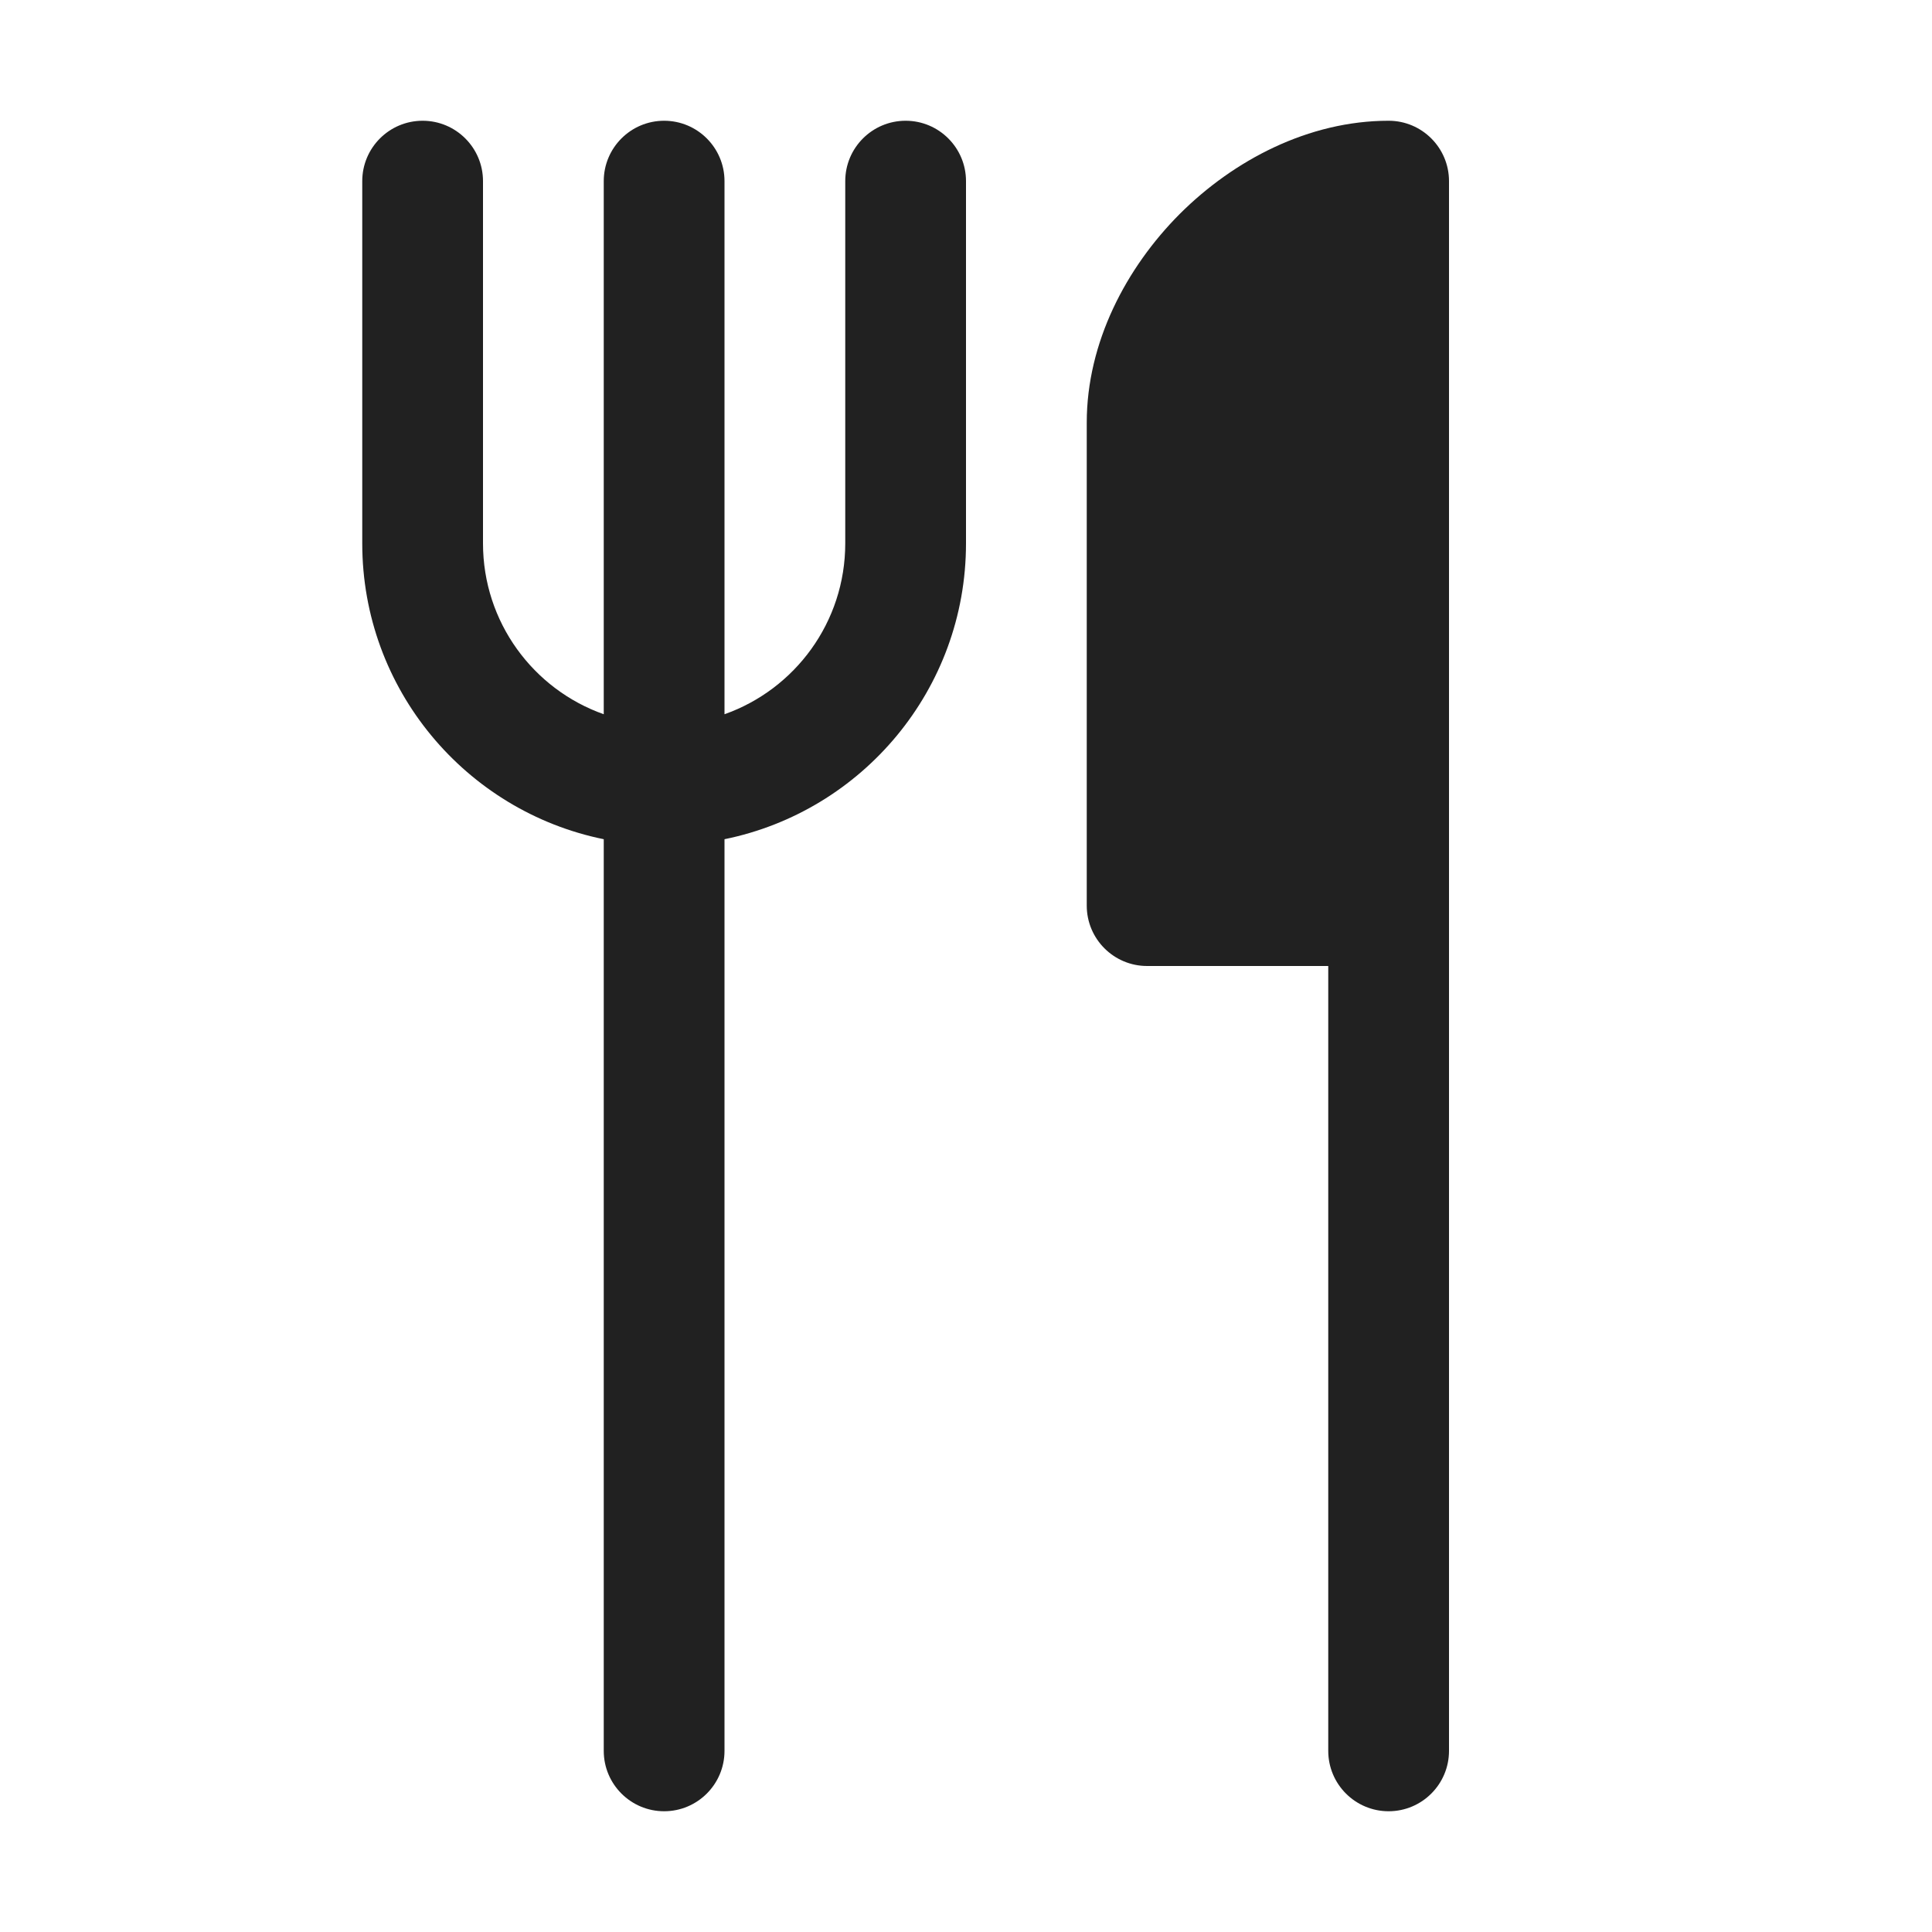 <svg viewBox="0 0 16 16" fill="none" xmlns="http://www.w3.org/2000/svg">
  <path d="M4 1.5C4 1.224 3.776 1 3.5 1C3.224 1 3 1.224 3 1.5V4.5C3 5.709 3.859 6.718 5 6.95V14.5C5 14.776 5.224 15 5.5 15C5.776 15 6 14.776 6 14.5V6.95C7.141 6.718 8 5.709 8 4.5V1.5C8 1.224 7.776 1 7.5 1C7.224 1 7 1.224 7 1.5V4.5C7 5.153 6.583 5.709 6 5.915V1.5C6 1.224 5.776 1 5.5 1C5.224 1 5 1.224 5 1.5V5.915C4.417 5.709 4 5.153 4 4.5V1.5ZM11 14.5V8H9.5C9.224 8 9 7.776 9 7.5V3.5C9 2.837 9.326 2.217 9.771 1.771C10.217 1.326 10.837 1 11.5 1C11.776 1 12 1.224 12 1.5V14.5C12 14.776 11.776 15 11.5 15C11.224 15 11 14.776 11 14.5Z" fill="#212121" />
</svg>